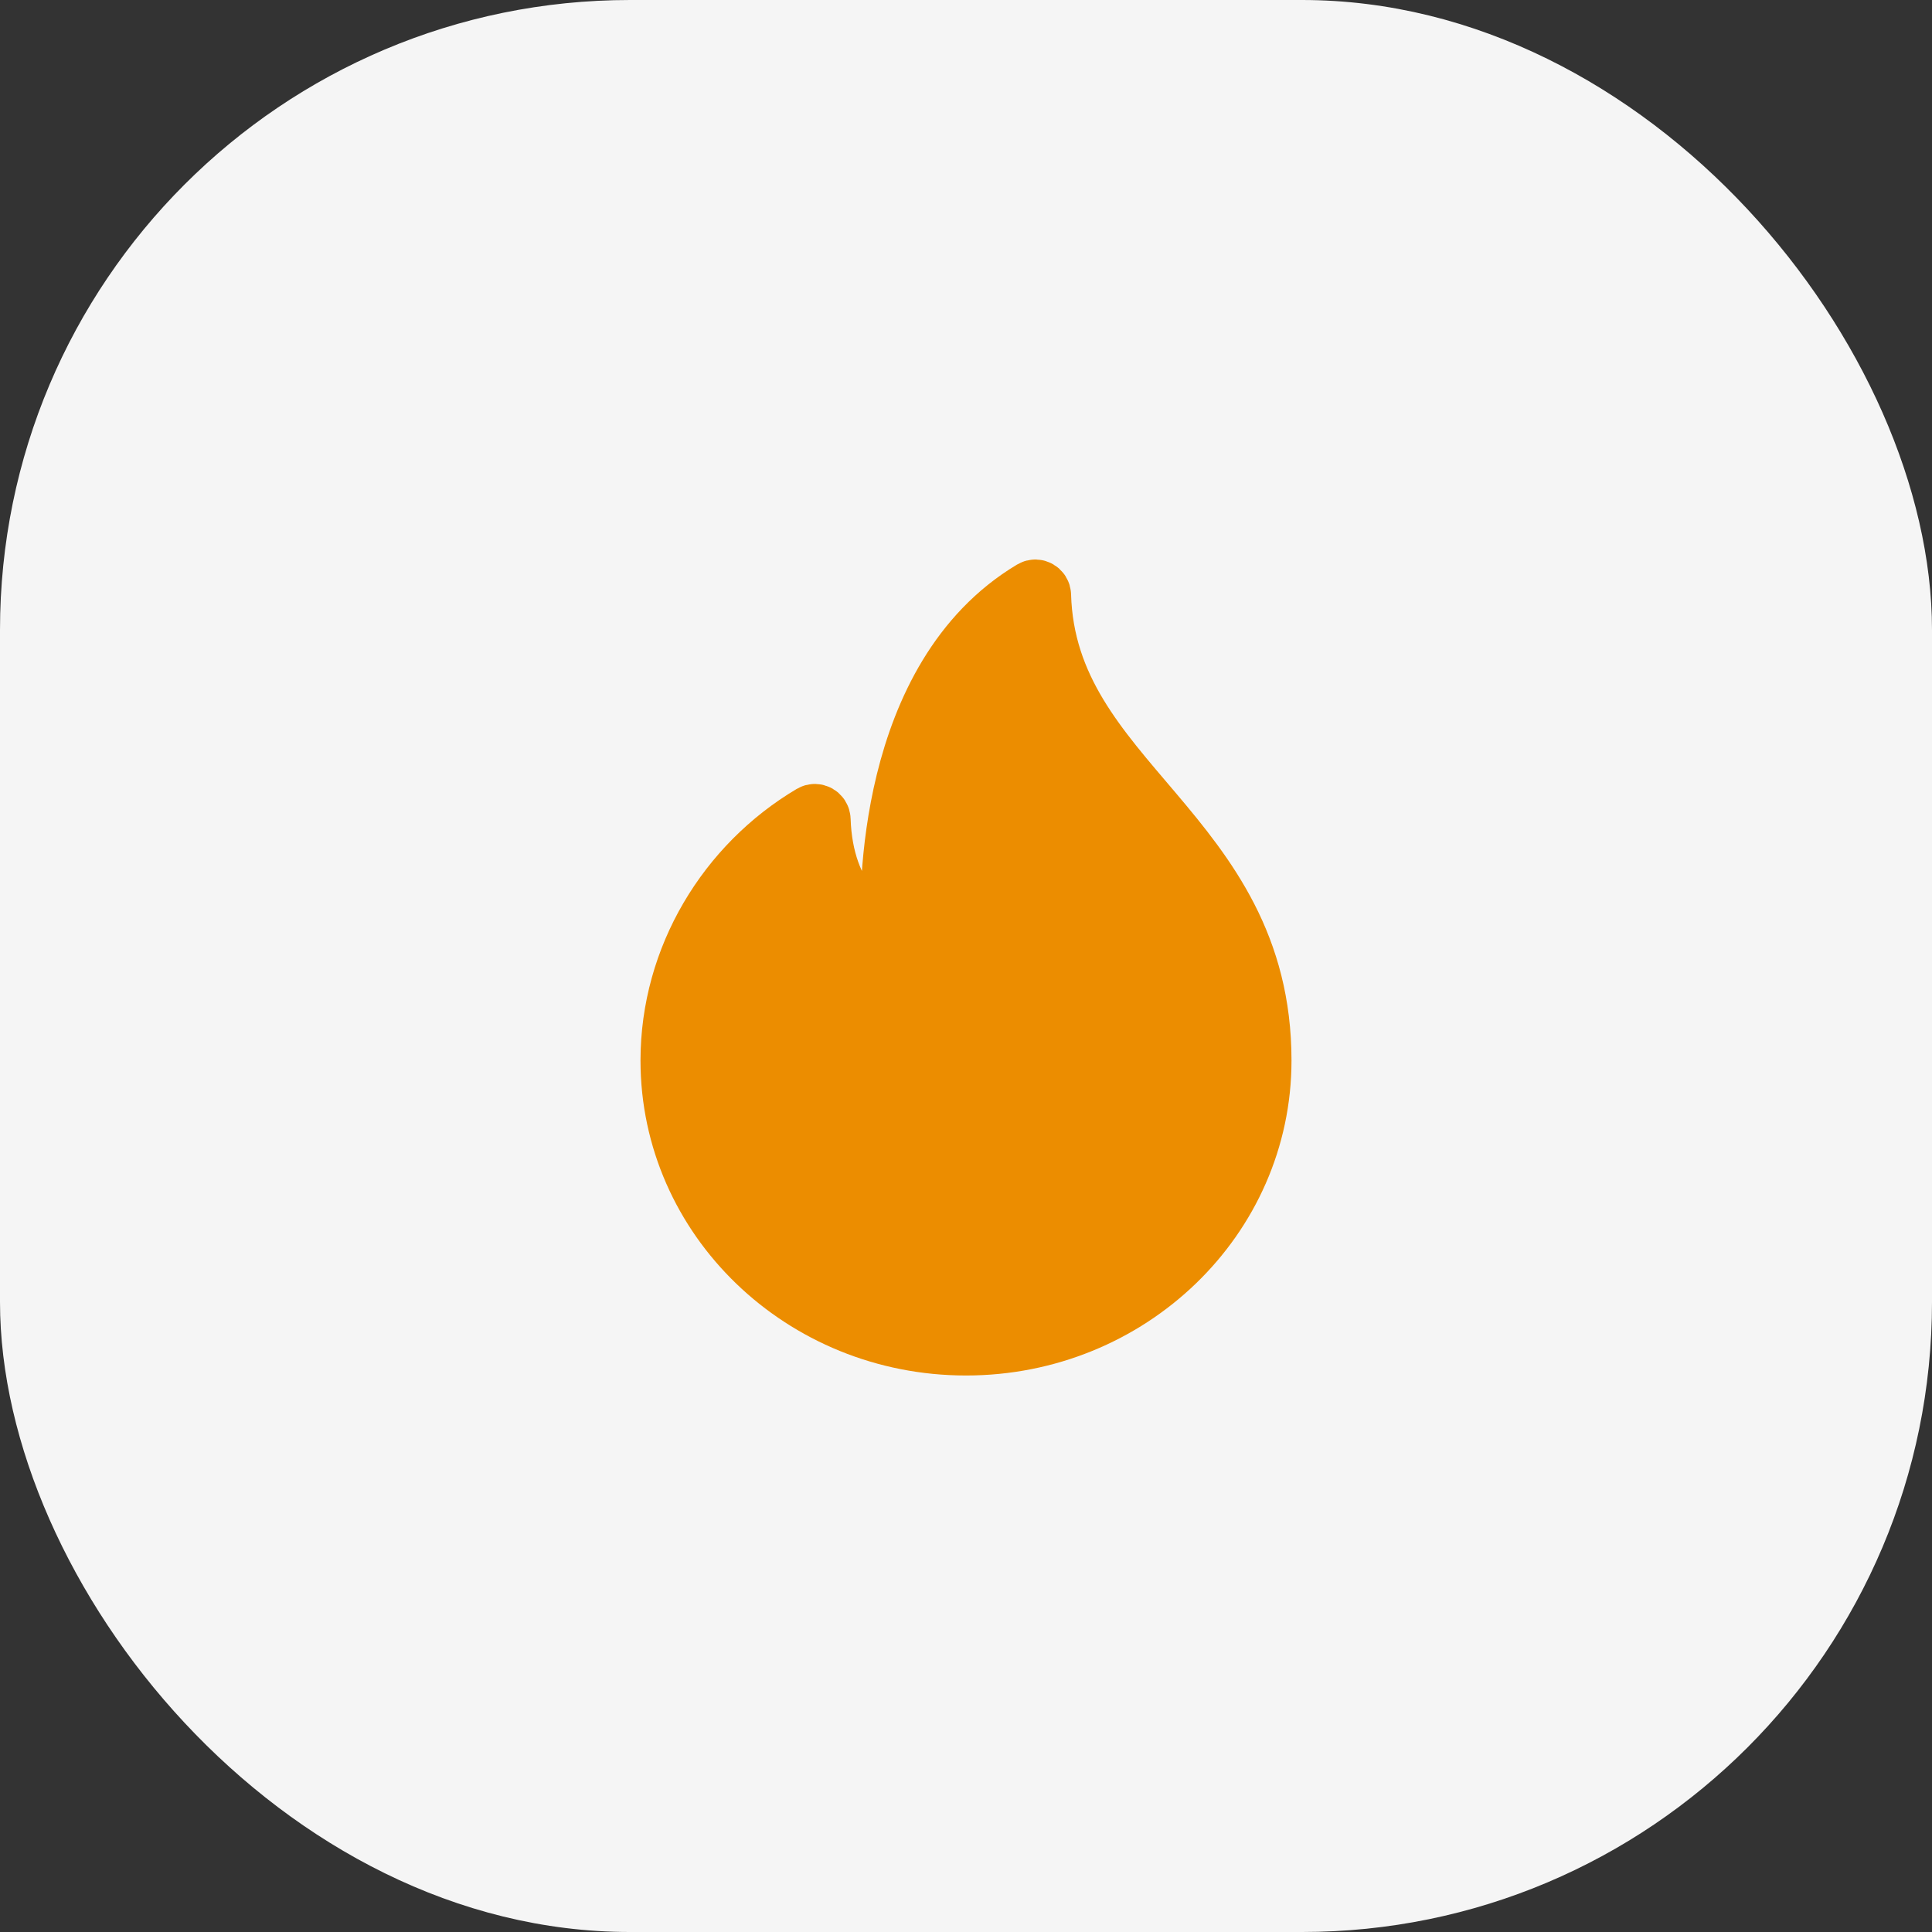 <?xml version="1.0" encoding="UTF-8"?> <svg xmlns="http://www.w3.org/2000/svg" width="46" height="46" viewBox="0 0 46 46" fill="none"><rect x="0" y="0" width="46" height="46" fill="#333333" stroke="none"/> <rect width="46" height="46" rx="15" fill="#F5F5F5"></rect> <path d="M24.752 14.172C24.75 14.096 24.667 14.046 24.602 14.085C21.136 16.156 21.2 21.349 21.242 22.29C21.245 22.361 21.178 22.411 21.113 22.381C20.713 22.192 19.566 21.482 19.503 19.515C19.5 19.439 19.418 19.39 19.352 19.429C17.346 20.618 16 22.814 16 25.25C16 28.978 19.134 32 23 32C26.866 32 30 28.978 30 25.25C30 19.834 24.88 18.669 24.752 14.172Z" fill="#EC8D00" stroke="#EC8D00" stroke-width="1.5"></path> </svg> 